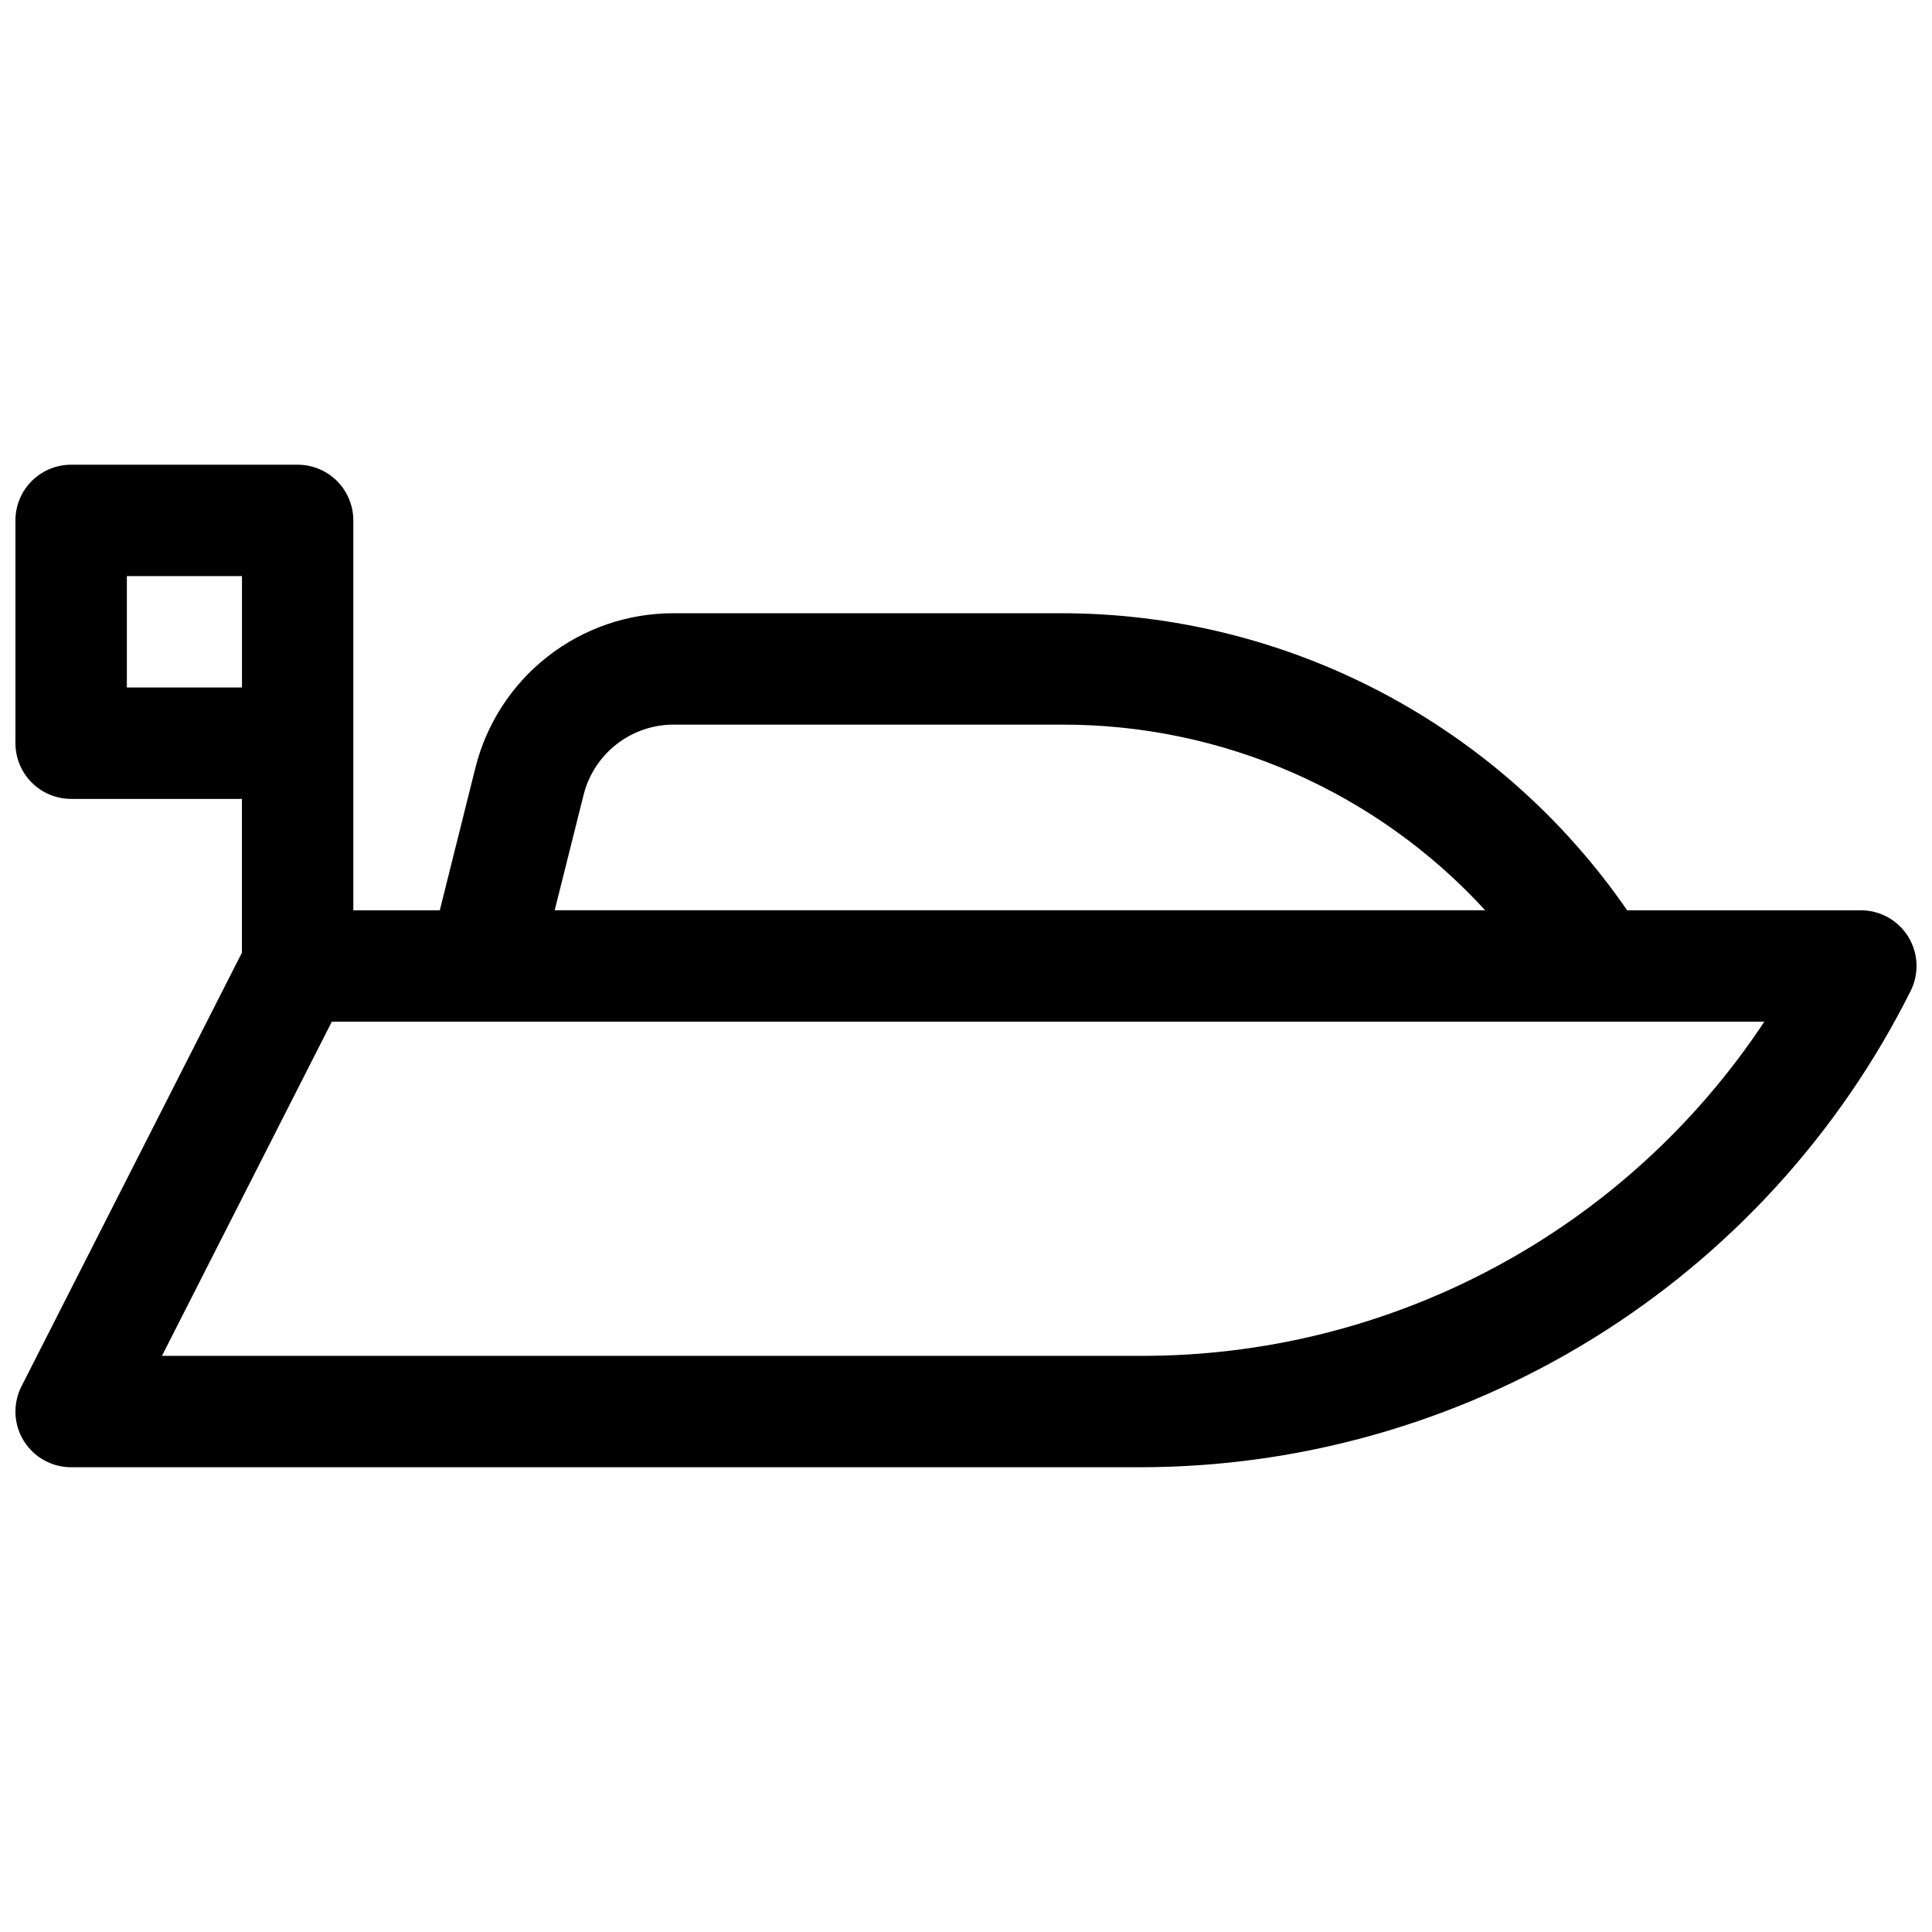 <?xml version="1.0" encoding="UTF-8"?>
<!-- Uploaded to: SVG Repo, www.svgrepo.com, Generator: SVG Repo Mixer Tools -->
<svg width="800px" height="800px" version="1.1" viewBox="144 144 512 512" xmlns="http://www.w3.org/2000/svg">
 <defs>
  <clipPath id="a">
   <path d="m148.09 267h503.81v266h-503.81z"/>
  </clipPath>
 </defs>
 <g clip-path="url(#a)">
  <path d="m649.7 392.23c-2.691-4.352-7.441-6.996-12.555-6.996h-61.934c-16.754-24.285-39.152-44.137-65.277-57.852-26.121-13.711-55.184-20.871-84.688-20.867h-102.76c-12.074-0.016-23.805 4.012-33.32 11.445-9.516 7.43-16.27 17.832-19.188 29.547l-9.426 37.727h-22.918v-103.32c0-3.914-1.555-7.668-4.32-10.438-2.769-2.766-6.523-4.324-10.438-4.324h-60.023c-3.918 0-7.672 1.559-10.438 4.324-2.769 2.769-4.324 6.523-4.324 10.438v59.039c0 3.914 1.555 7.672 4.324 10.438 2.766 2.769 6.519 4.324 10.438 4.324h45.262v40.746l-58.418 114.92c-2.328 4.578-2.113 10.031 0.574 14.41 2.684 4.375 7.445 7.043 12.582 7.043h283.23c42.41 0 83.98-11.812 120.06-34.109 36.078-22.297 65.234-54.195 84.199-92.129 2.289-4.578 2.043-10.016-0.648-14.367zm-351.05-37.559c1.332-5.32 4.398-10.043 8.719-13.418 4.32-3.379 9.645-5.215 15.125-5.219h102.76c42.703-0.141 83.484 17.723 112.34 49.199h-246.6zm-121.03-28.477v-29.52h30.504v29.52zm268.48 177.12h-259.18l45.016-88.562h379.63c-18.078 27.32-42.668 49.719-71.551 65.176-28.883 15.461-61.156 23.496-93.918 23.387z"/>
 </g>
</svg>